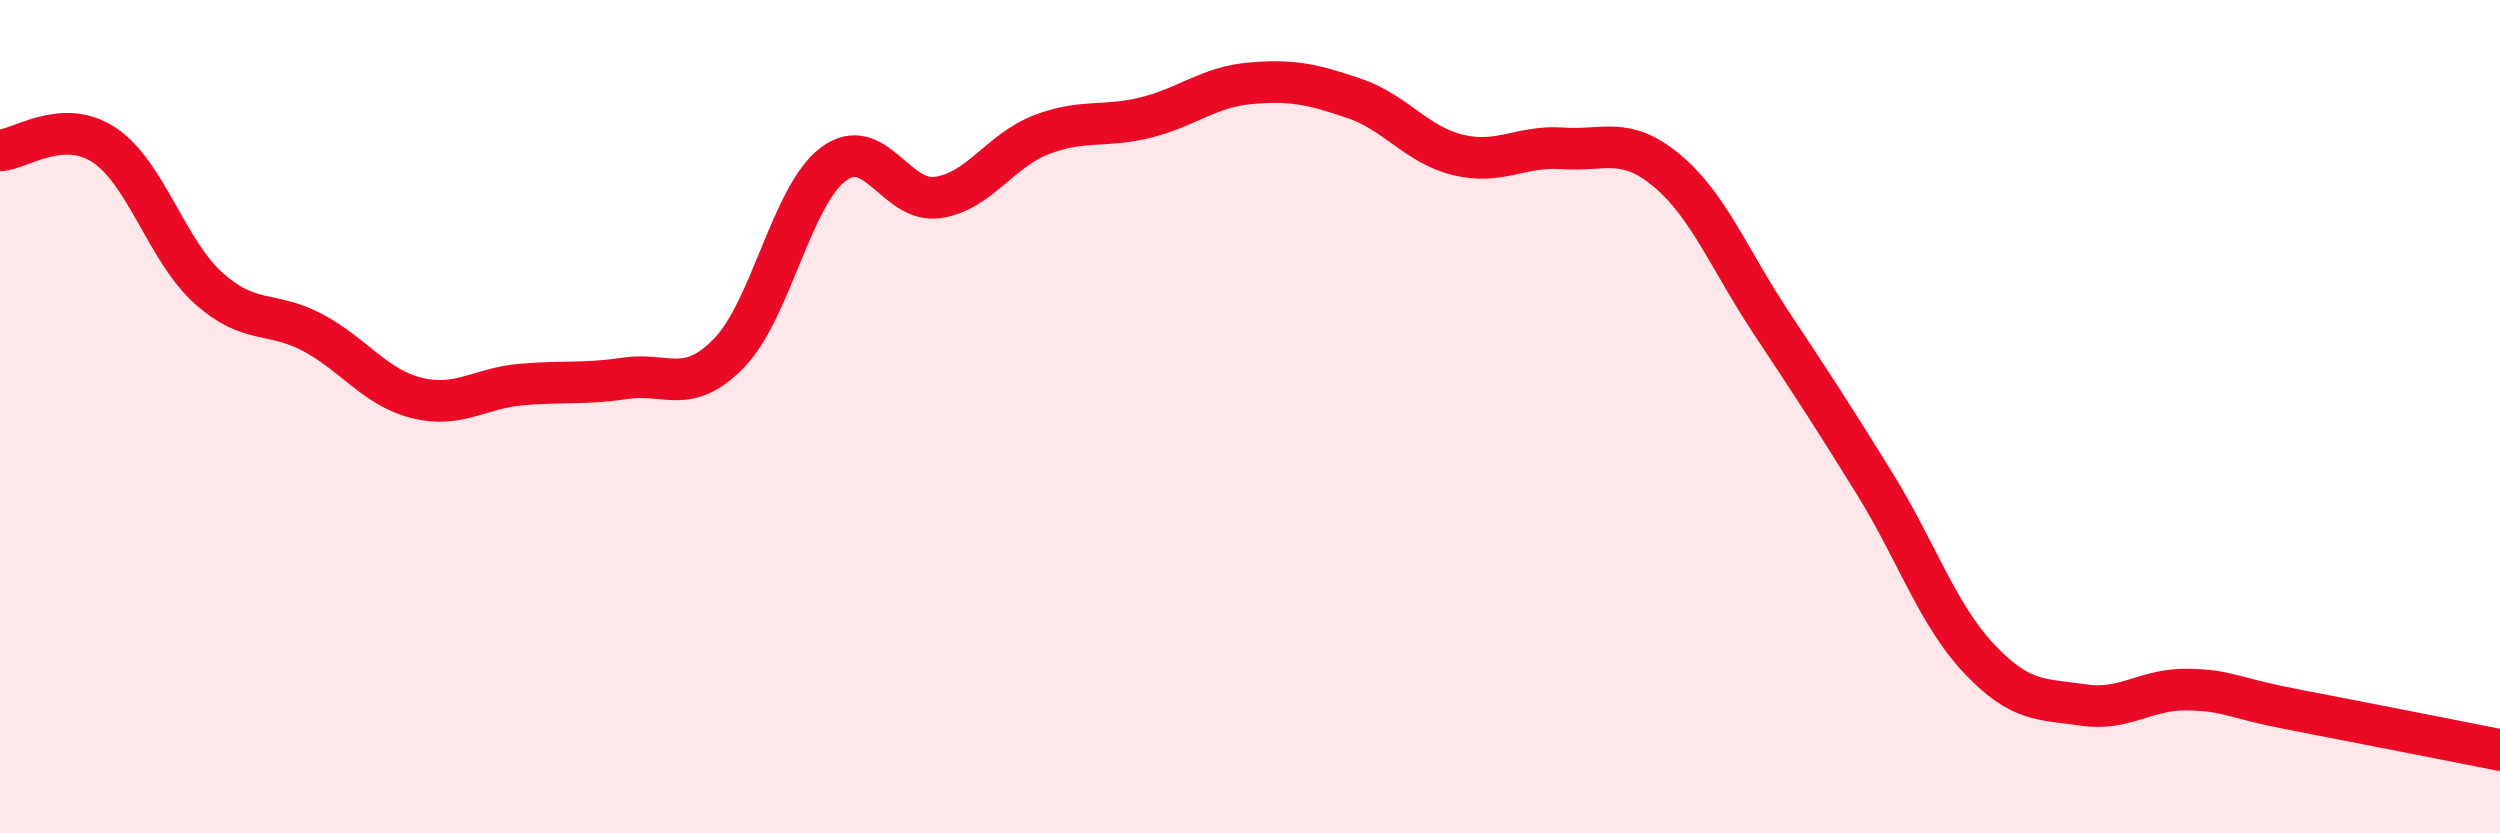 
    <svg width="60" height="20" viewBox="0 0 60 20" xmlns="http://www.w3.org/2000/svg">
      <path
        d="M 0,3.61 C 0.5,3.58 1.5,2.82 2.5,3.48 C 3.5,4.14 4,6.01 5,6.91 C 6,7.81 6.5,7.45 7.5,7.98 C 8.5,8.51 9,9.3 10,9.55 C 11,9.8 11.5,9.32 12.5,9.23 C 13.5,9.14 14,9.23 15,9.08 C 16,8.93 16.5,9.5 17.5,8.47 C 18.5,7.44 19,4.69 20,3.94 C 21,3.19 21.5,4.88 22.5,4.74 C 23.5,4.6 24,3.61 25,3.23 C 26,2.85 26.5,3.07 27.5,2.82 C 28.5,2.57 29,2.09 30,2 C 31,1.91 31.5,2.02 32.5,2.36 C 33.5,2.7 34,3.48 35,3.72 C 36,3.96 36.5,3.49 37.5,3.56 C 38.5,3.63 39,3.26 40,4.09 C 41,4.92 41.5,6.22 42.5,7.73 C 43.5,9.24 44,10 45,11.62 C 46,13.24 46.5,14.75 47.5,15.81 C 48.5,16.87 49,16.77 50,16.92 C 51,17.07 51.5,16.53 52.5,16.55 C 53.5,16.57 53.5,16.73 55,17.02 C 56.5,17.31 59,17.8 60,18L60 20L0 20Z"
        fill="#EB0A25"
        opacity="0.1"
        stroke-linecap="round"
        stroke-linejoin="round"
      />
      <path
        d="M 0,3.61 C 0.5,3.58 1.5,2.82 2.5,3.48 C 3.5,4.14 4,6.01 5,6.91 C 6,7.81 6.5,7.45 7.5,7.98 C 8.5,8.51 9,9.3 10,9.55 C 11,9.8 11.5,9.32 12.5,9.23 C 13.5,9.14 14,9.23 15,9.08 C 16,8.93 16.5,9.5 17.5,8.47 C 18.5,7.44 19,4.69 20,3.94 C 21,3.19 21.5,4.88 22.5,4.74 C 23.5,4.6 24,3.61 25,3.23 C 26,2.85 26.5,3.07 27.5,2.82 C 28.5,2.57 29,2.09 30,2 C 31,1.91 31.5,2.02 32.5,2.36 C 33.5,2.7 34,3.48 35,3.72 C 36,3.96 36.5,3.49 37.5,3.56 C 38.5,3.63 39,3.26 40,4.09 C 41,4.92 41.5,6.22 42.5,7.73 C 43.5,9.24 44,10 45,11.62 C 46,13.24 46.5,14.75 47.5,15.81 C 48.5,16.87 49,16.77 50,16.92 C 51,17.07 51.5,16.53 52.5,16.55 C 53.5,16.57 53.5,16.73 55,17.02 C 56.5,17.31 59,17.8 60,18"
        stroke="#EB0A25"
        stroke-width="1"
        fill="none"
        stroke-linecap="round"
        stroke-linejoin="round"
      />
    </svg>
  